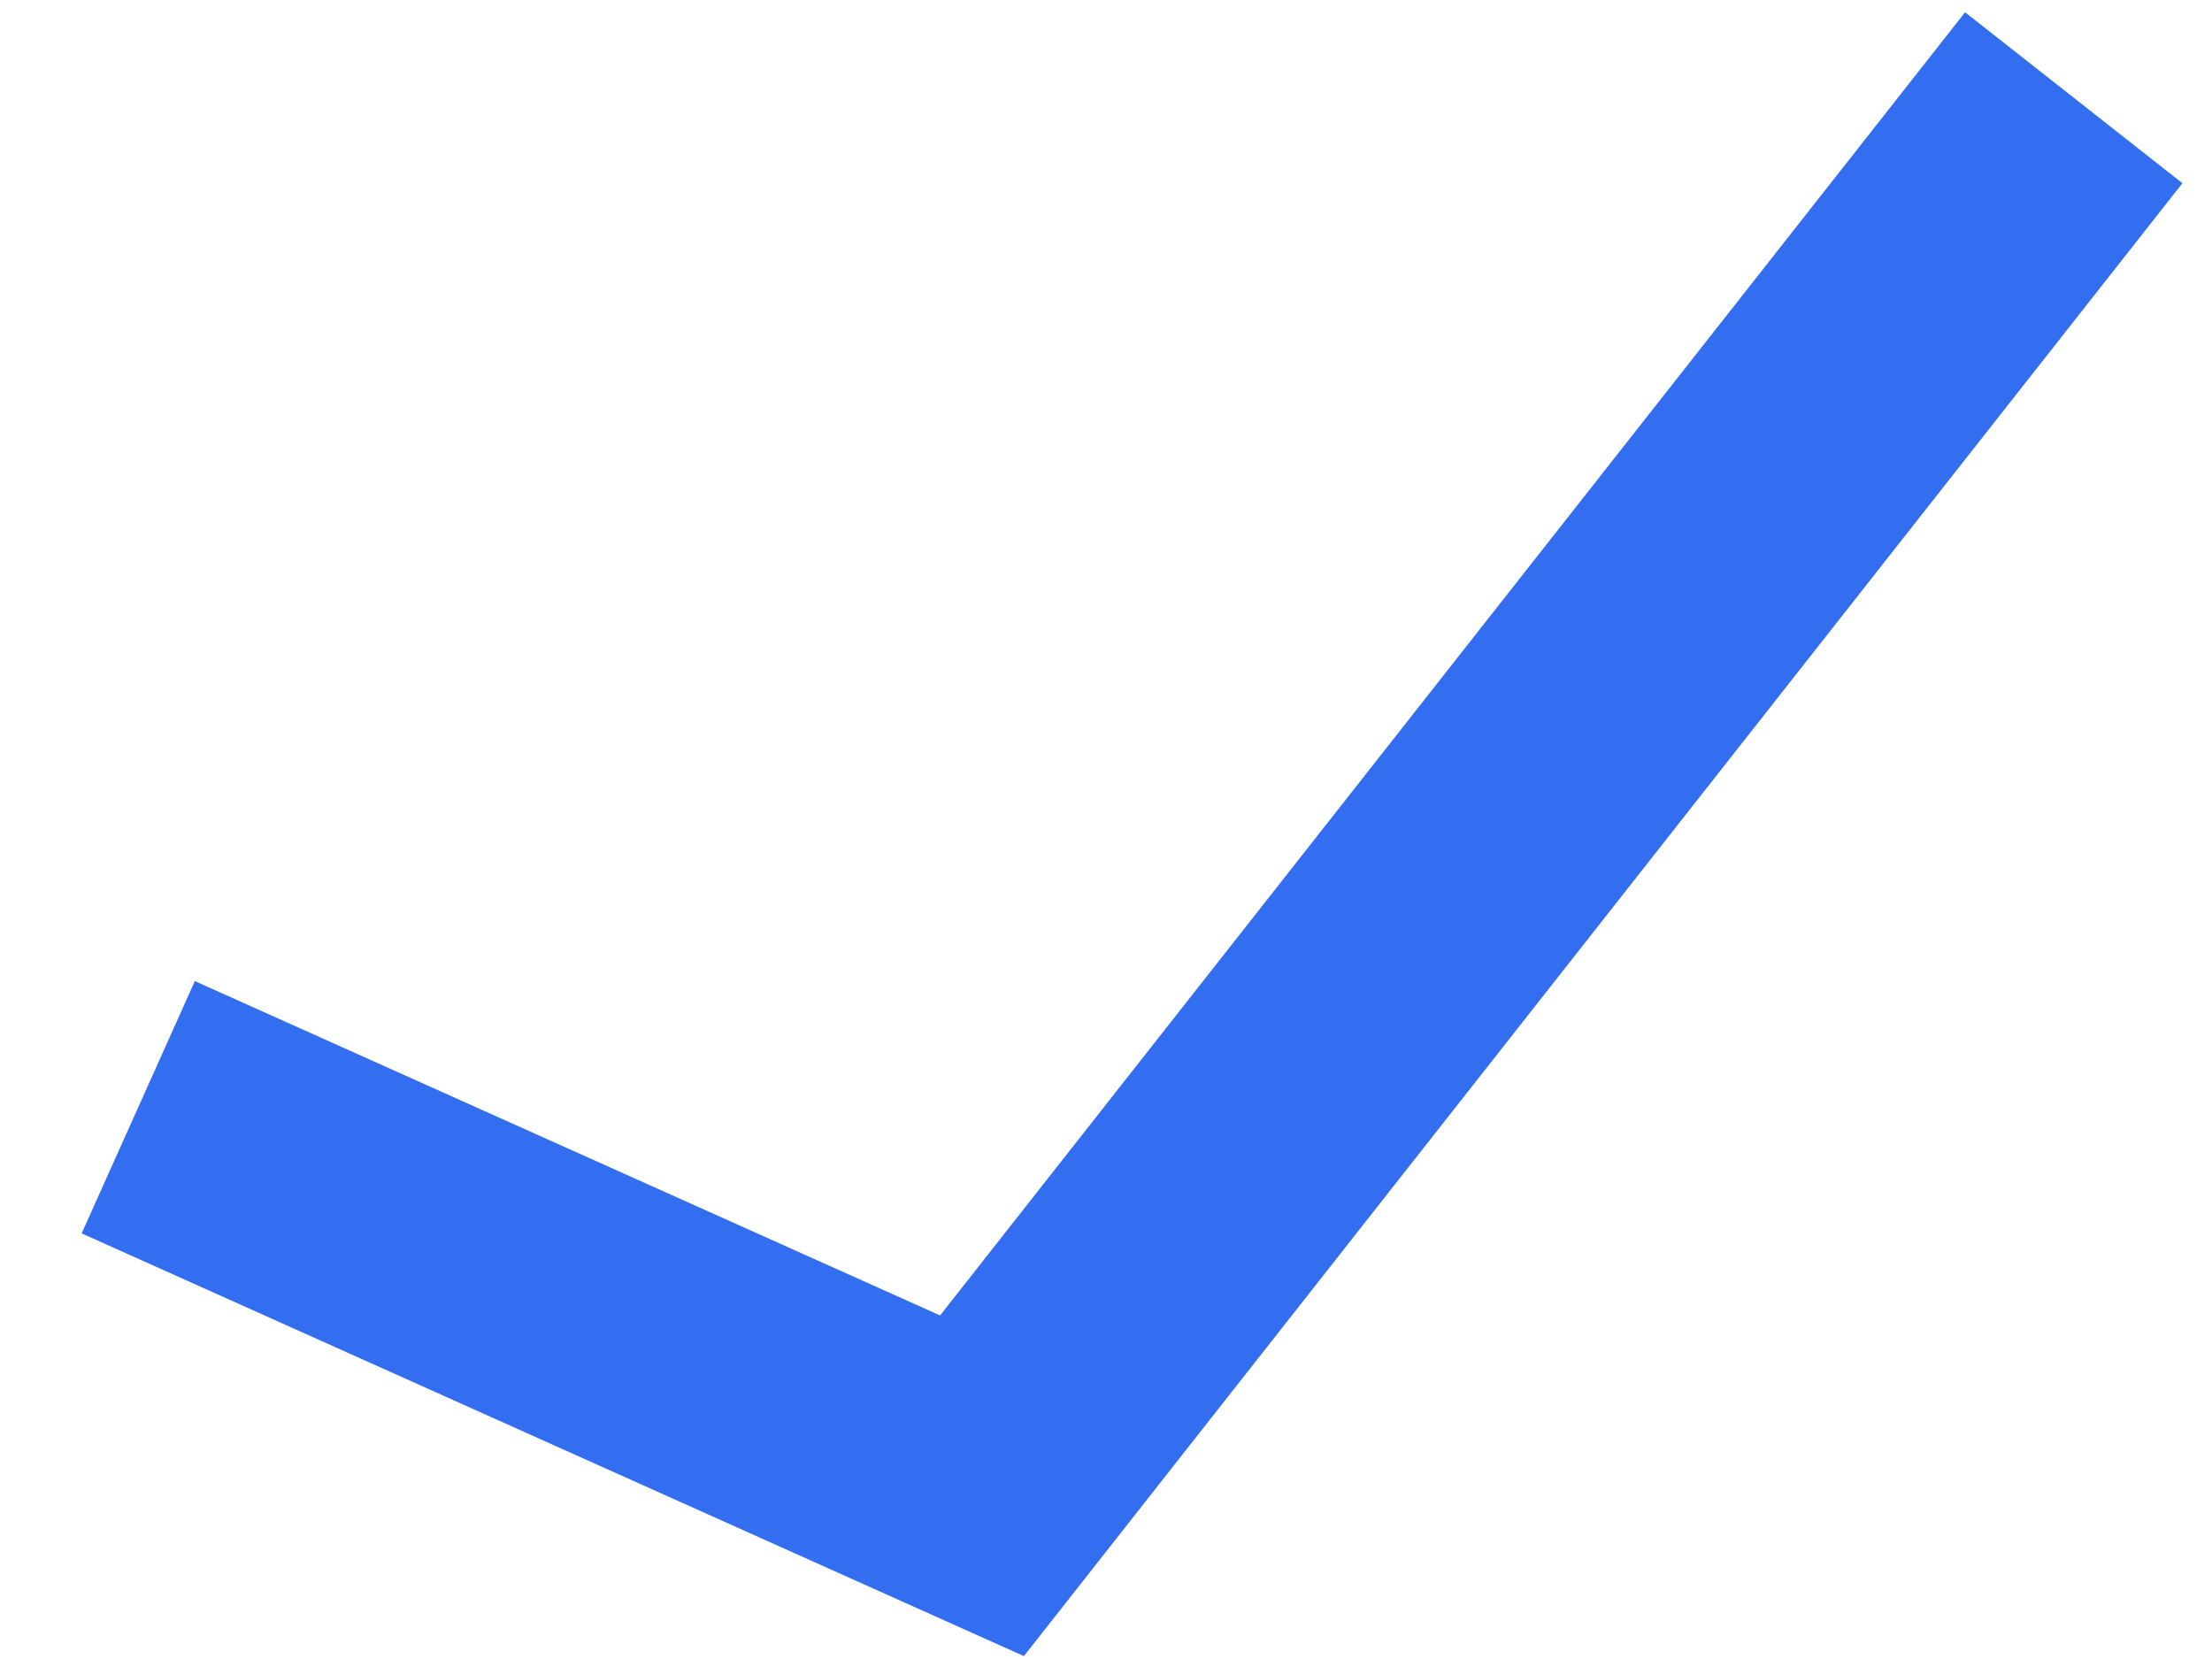 <?xml version="1.0" encoding="UTF-8"?> <svg xmlns="http://www.w3.org/2000/svg" width="16" height="12" viewBox="0 0 16 12" fill="none"><path d="M15 0.707L7.103 10.747L1 8.009" stroke="#326EEF" stroke-width="2"></path></svg> 